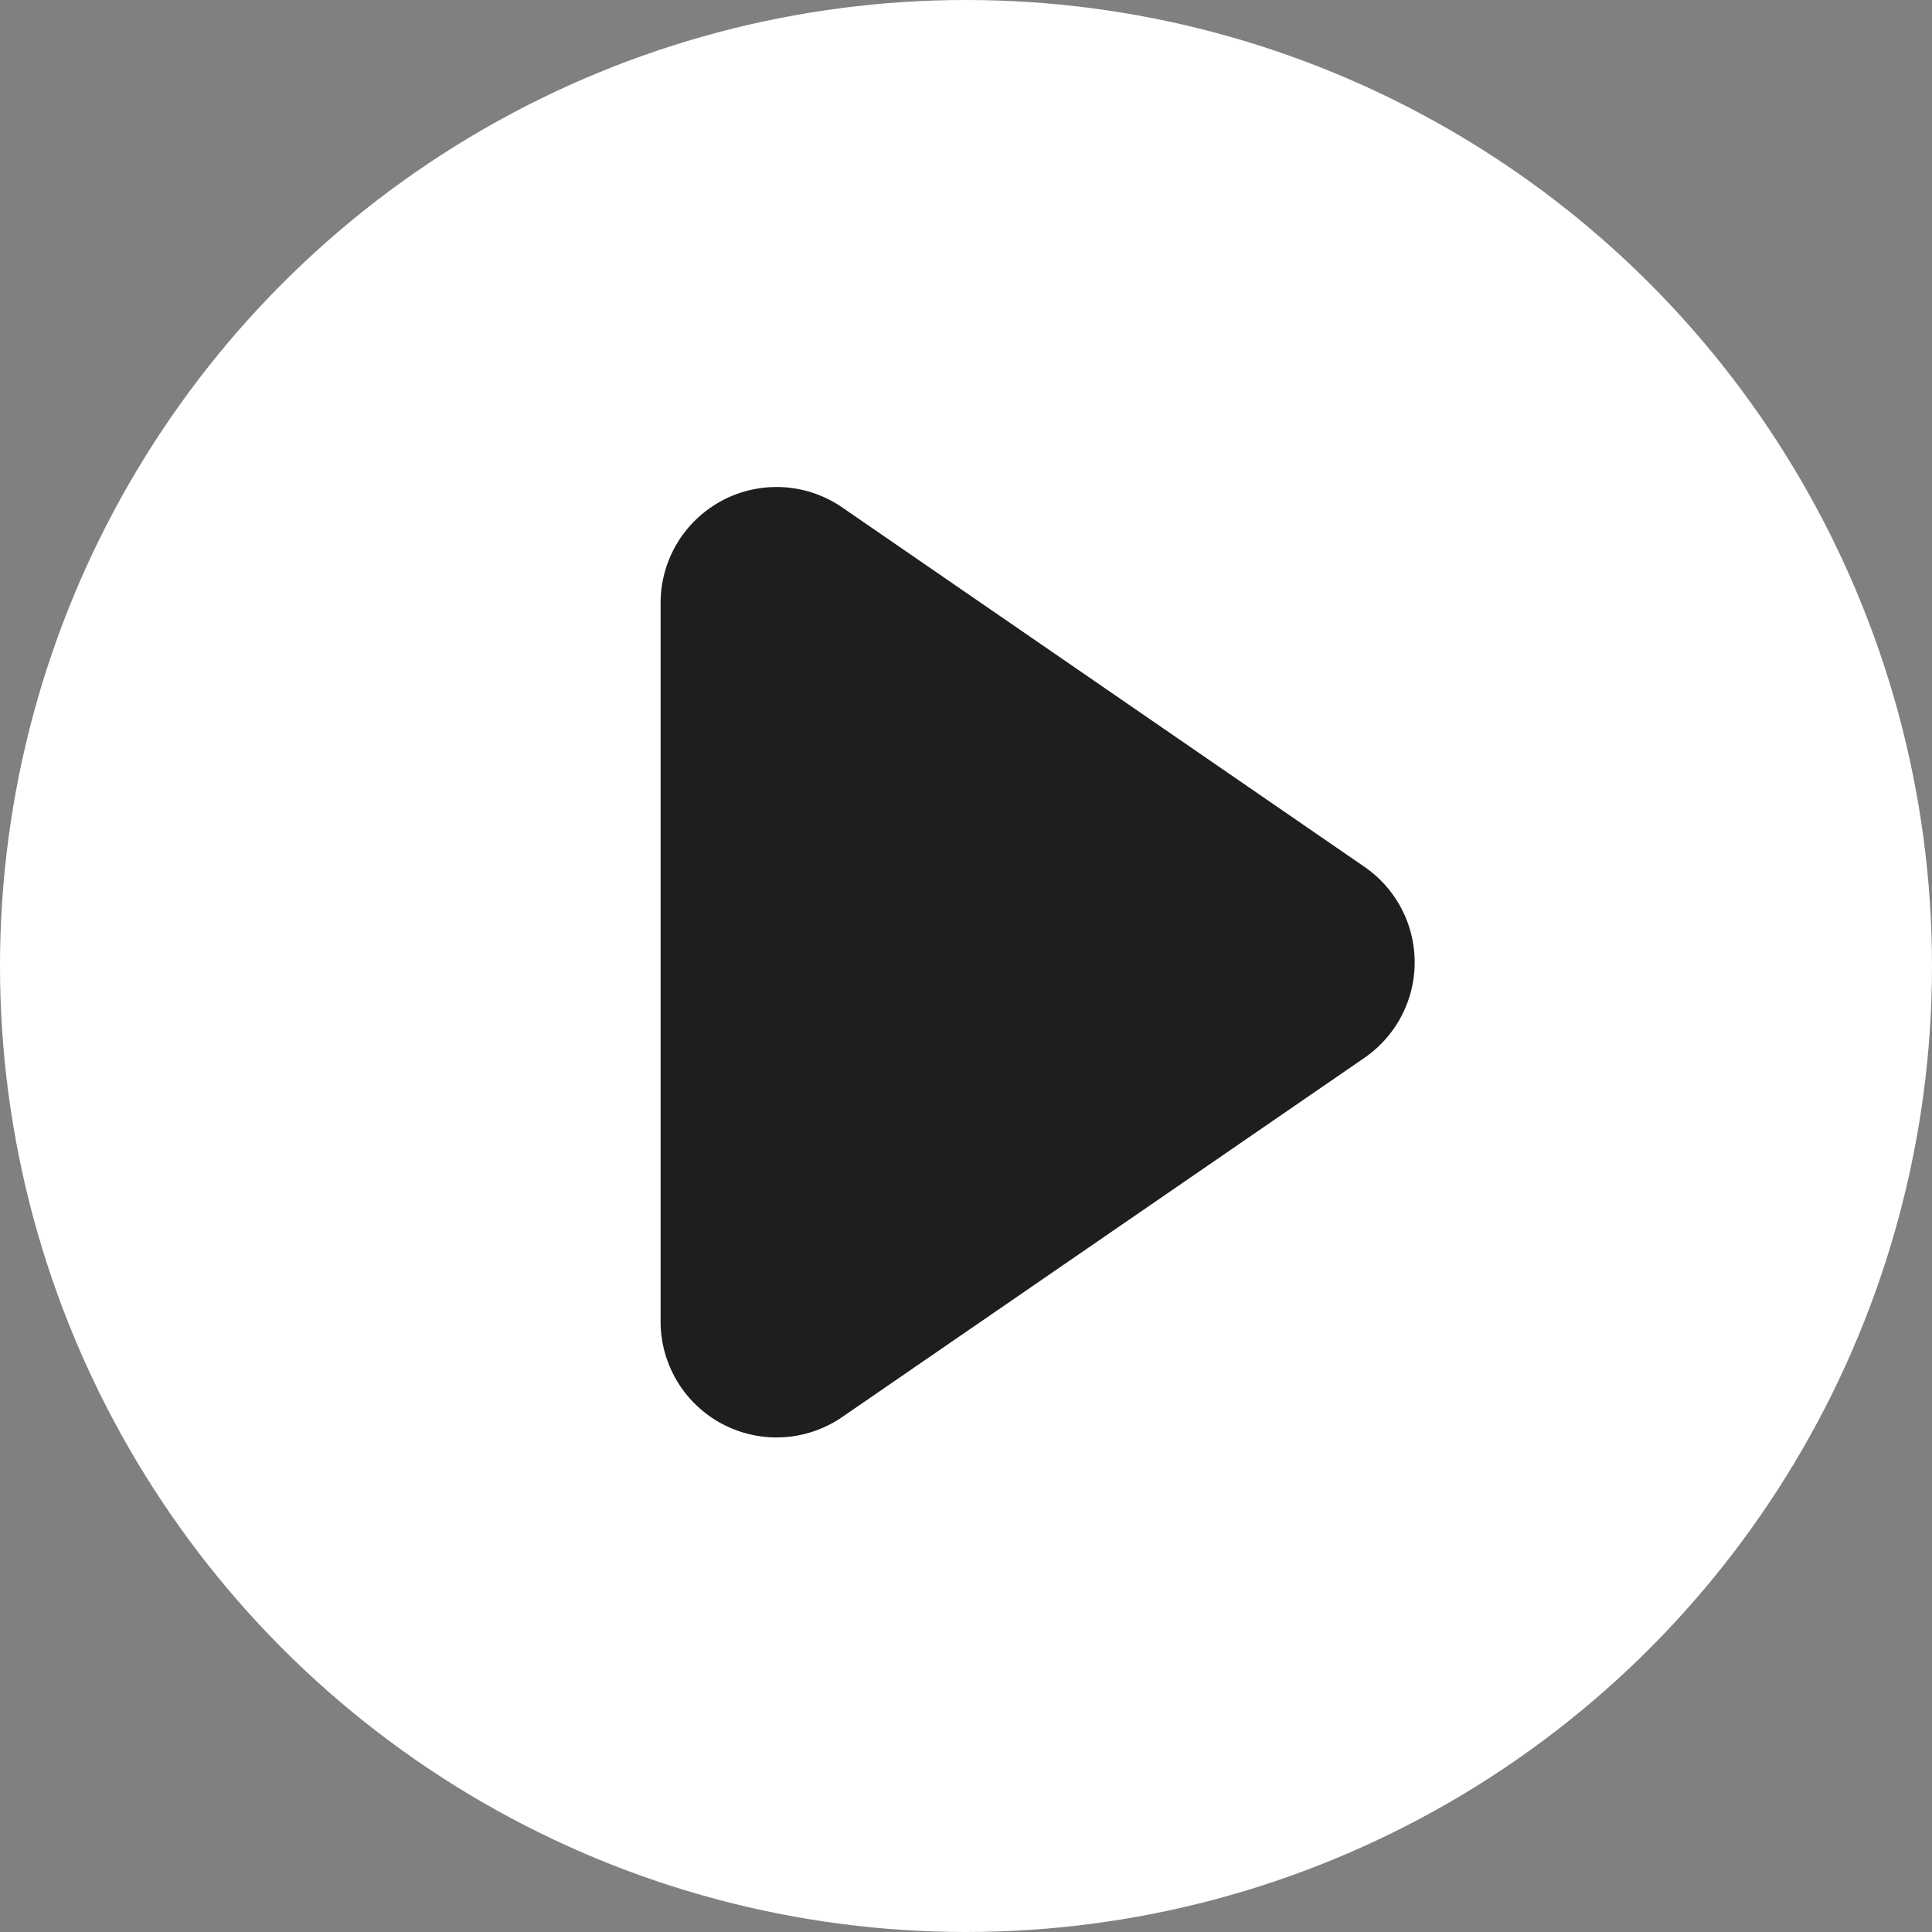 <?xml version="1.0" encoding="UTF-8"?> <svg xmlns="http://www.w3.org/2000/svg" id="Group" width="37.85" height="37.85" viewBox="0 0 37.85 37.85"><rect x="0" y="0" width="37.85" height="37.85" fill="#808080" stroke="none"/><circle id="Oval" cx="18.925" cy="18.925" r="18.925" fill="#fff"></circle><path id="Triangle" d="M7.441.984a2.271,2.271,0,0,1,3.742,0L18.22,11.215a2.271,2.271,0,0,1-1.871,3.558H2.275A2.271,2.271,0,0,1,.4,11.215Z" transform="translate(27.715 9.541) rotate(90)" fill="#1e1e1e"></path></svg> 